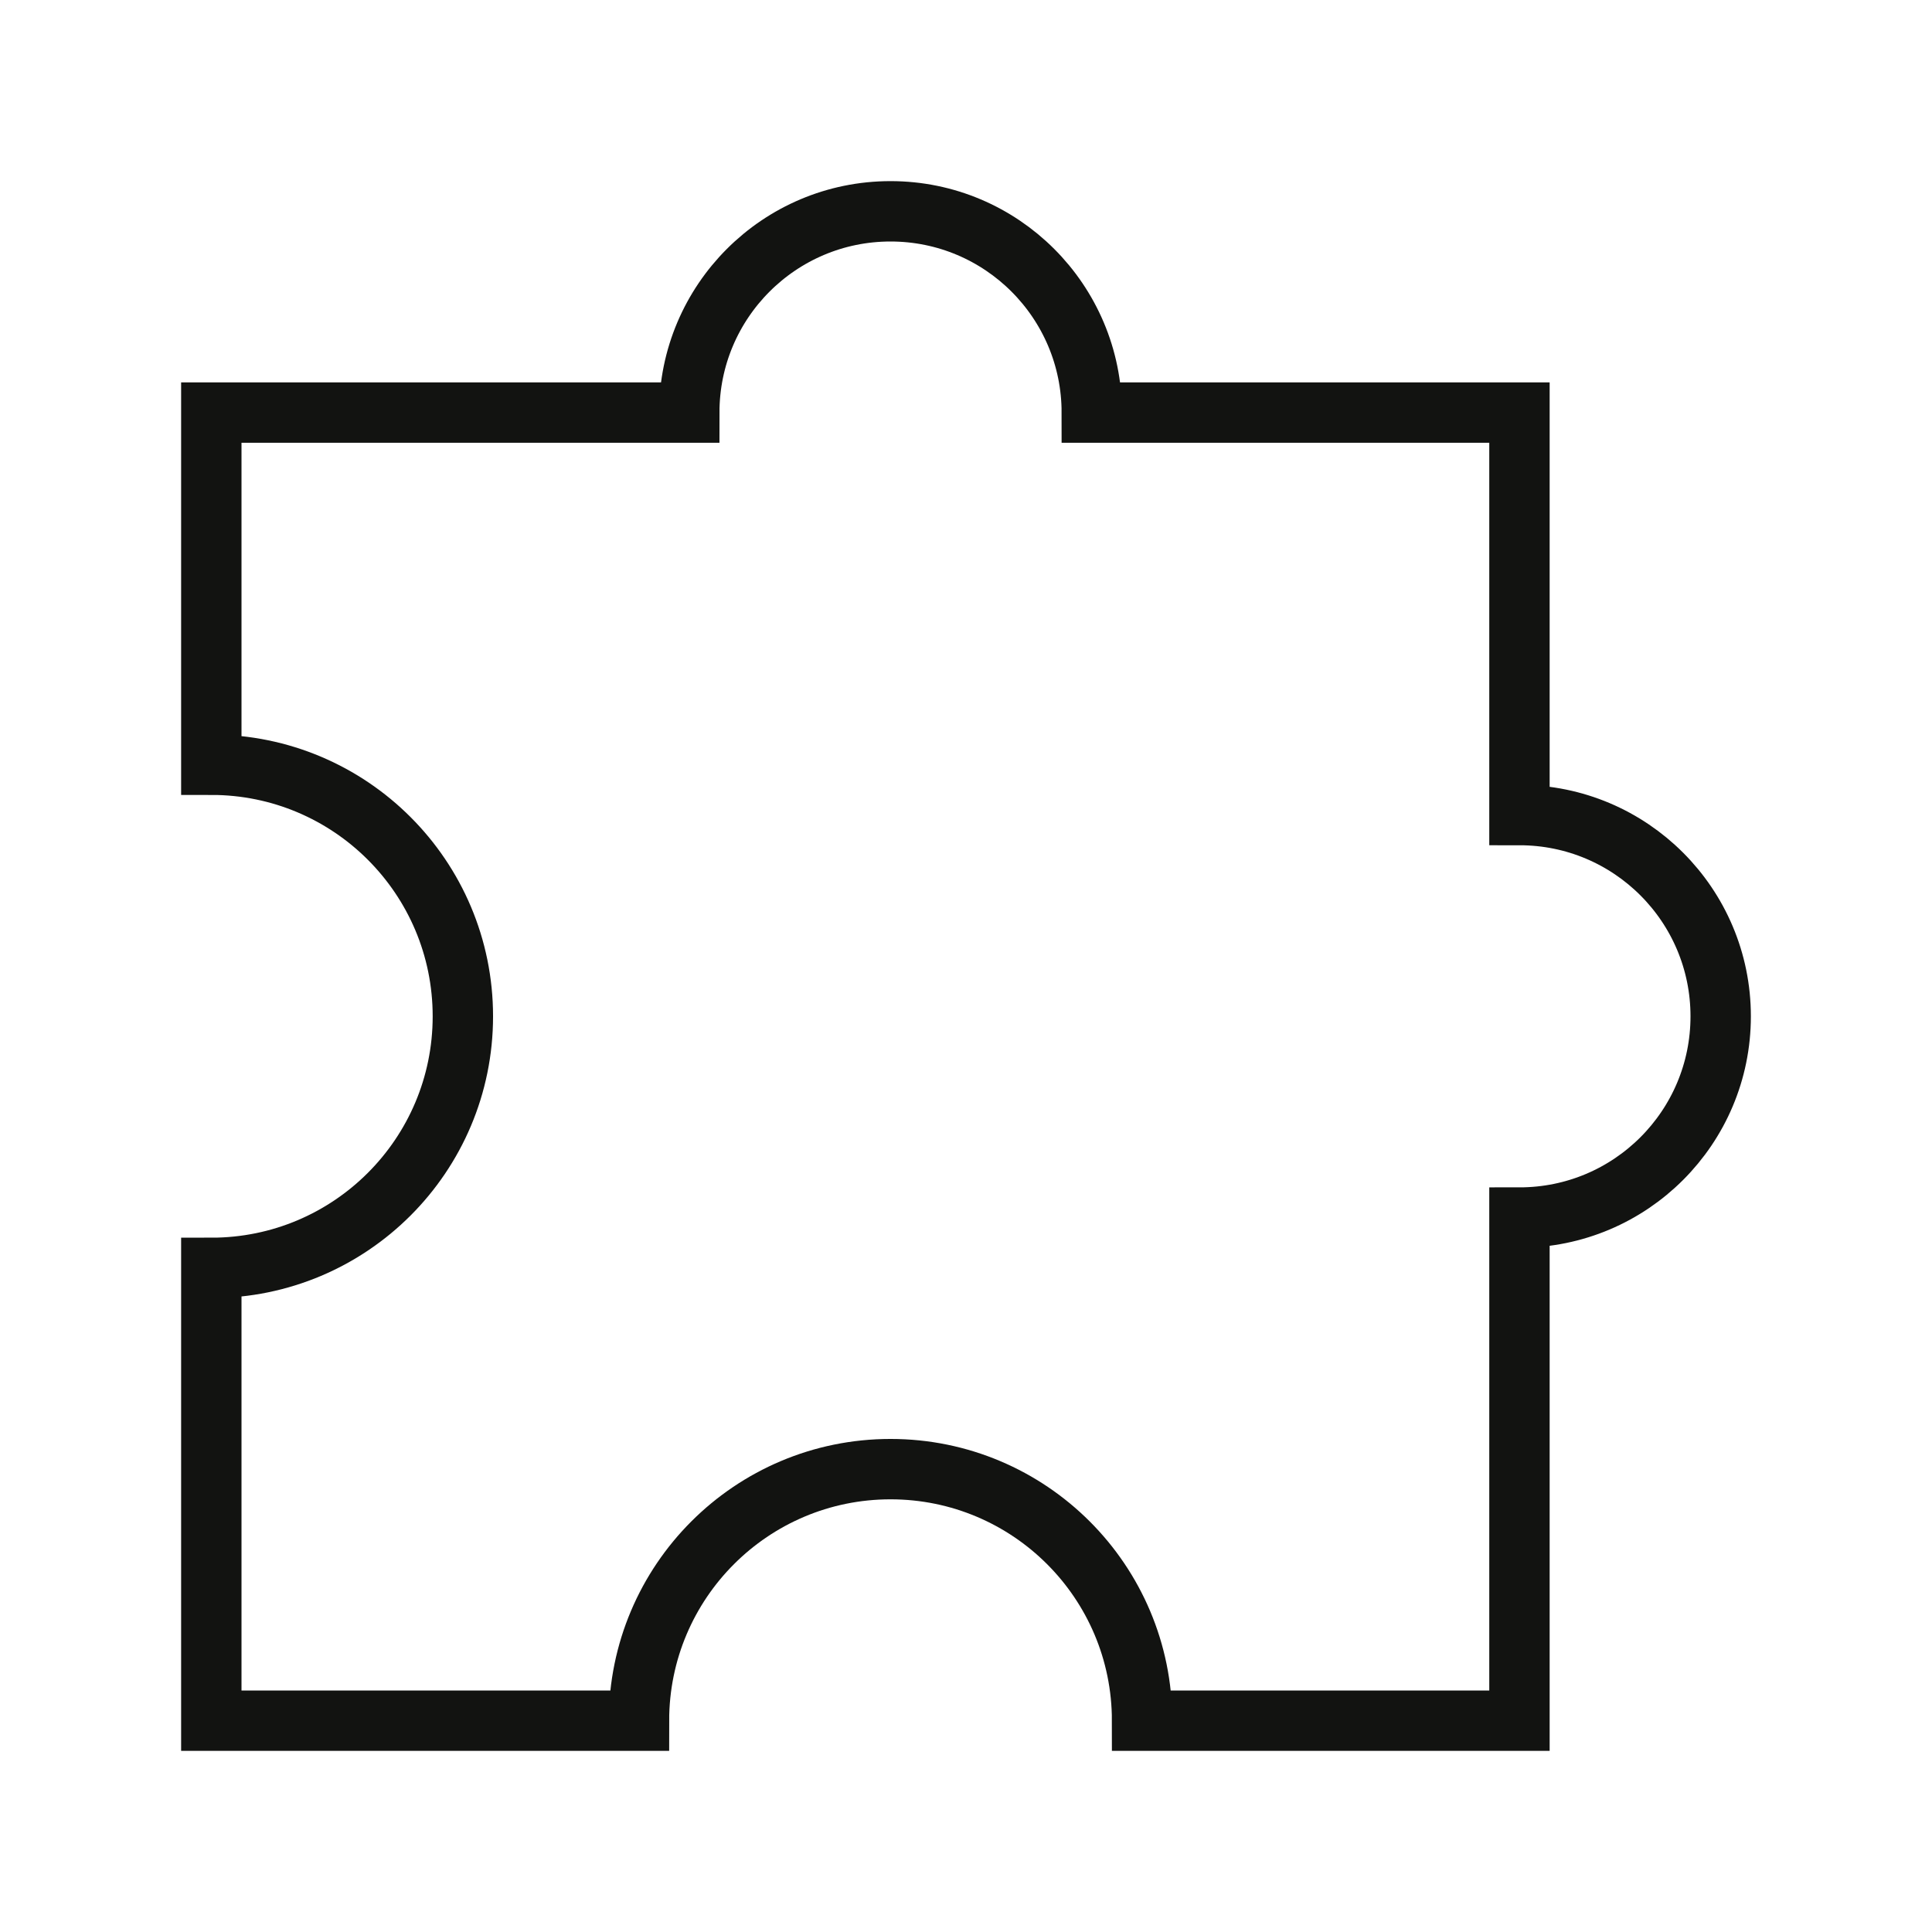 <?xml version="1.0" encoding="UTF-8"?>
<svg width="64px" height="64px" viewBox="0 0 64 64" version="1.1" xmlns="http://www.w3.org/2000/svg" xmlns:xlink="http://www.w3.org/1999/xlink">
    <!-- Generator: Sketch 52.3 (67297) - http://www.bohemiancoding.com/sketch -->
    <title>puzzle-64-b</title>
    <desc>Created with Sketch.</desc>
    <g id="puzzle-64-b" stroke="none" stroke-width="1" fill="none" fill-rule="evenodd">
        <polygon id="Background" fill="#FFFFFF" fill-rule="nonzero" opacity="0" points="0 64 64 64 64 0 0 0"></polygon>
        <path d="M50.334,27 L50.334,13.667 L36.167,13.667 C36.167,9.985 33.182,7 29.5,7 C25.818,7 22.833,9.985 22.833,13.667 L7,13.667 L7,25.333 C11.603,25.333 15.333,29.064 15.333,33.667 C15.333,38.27 11.603,42 7,42 L7,57 L21.167,57 C21.167,52.397 24.897,48.667 29.5,48.667 C34.103,48.667 37.833,52.397 37.833,57 L50.334,57 L50.334,40.333 C54.015,40.333 57,37.349 57,33.667 C57,29.985 54.015,27 50.334,27 Z" id="Stroke-1" stroke="#121311" stroke-width="2" stroke-linecap="square"></path>
    </g>
</svg>